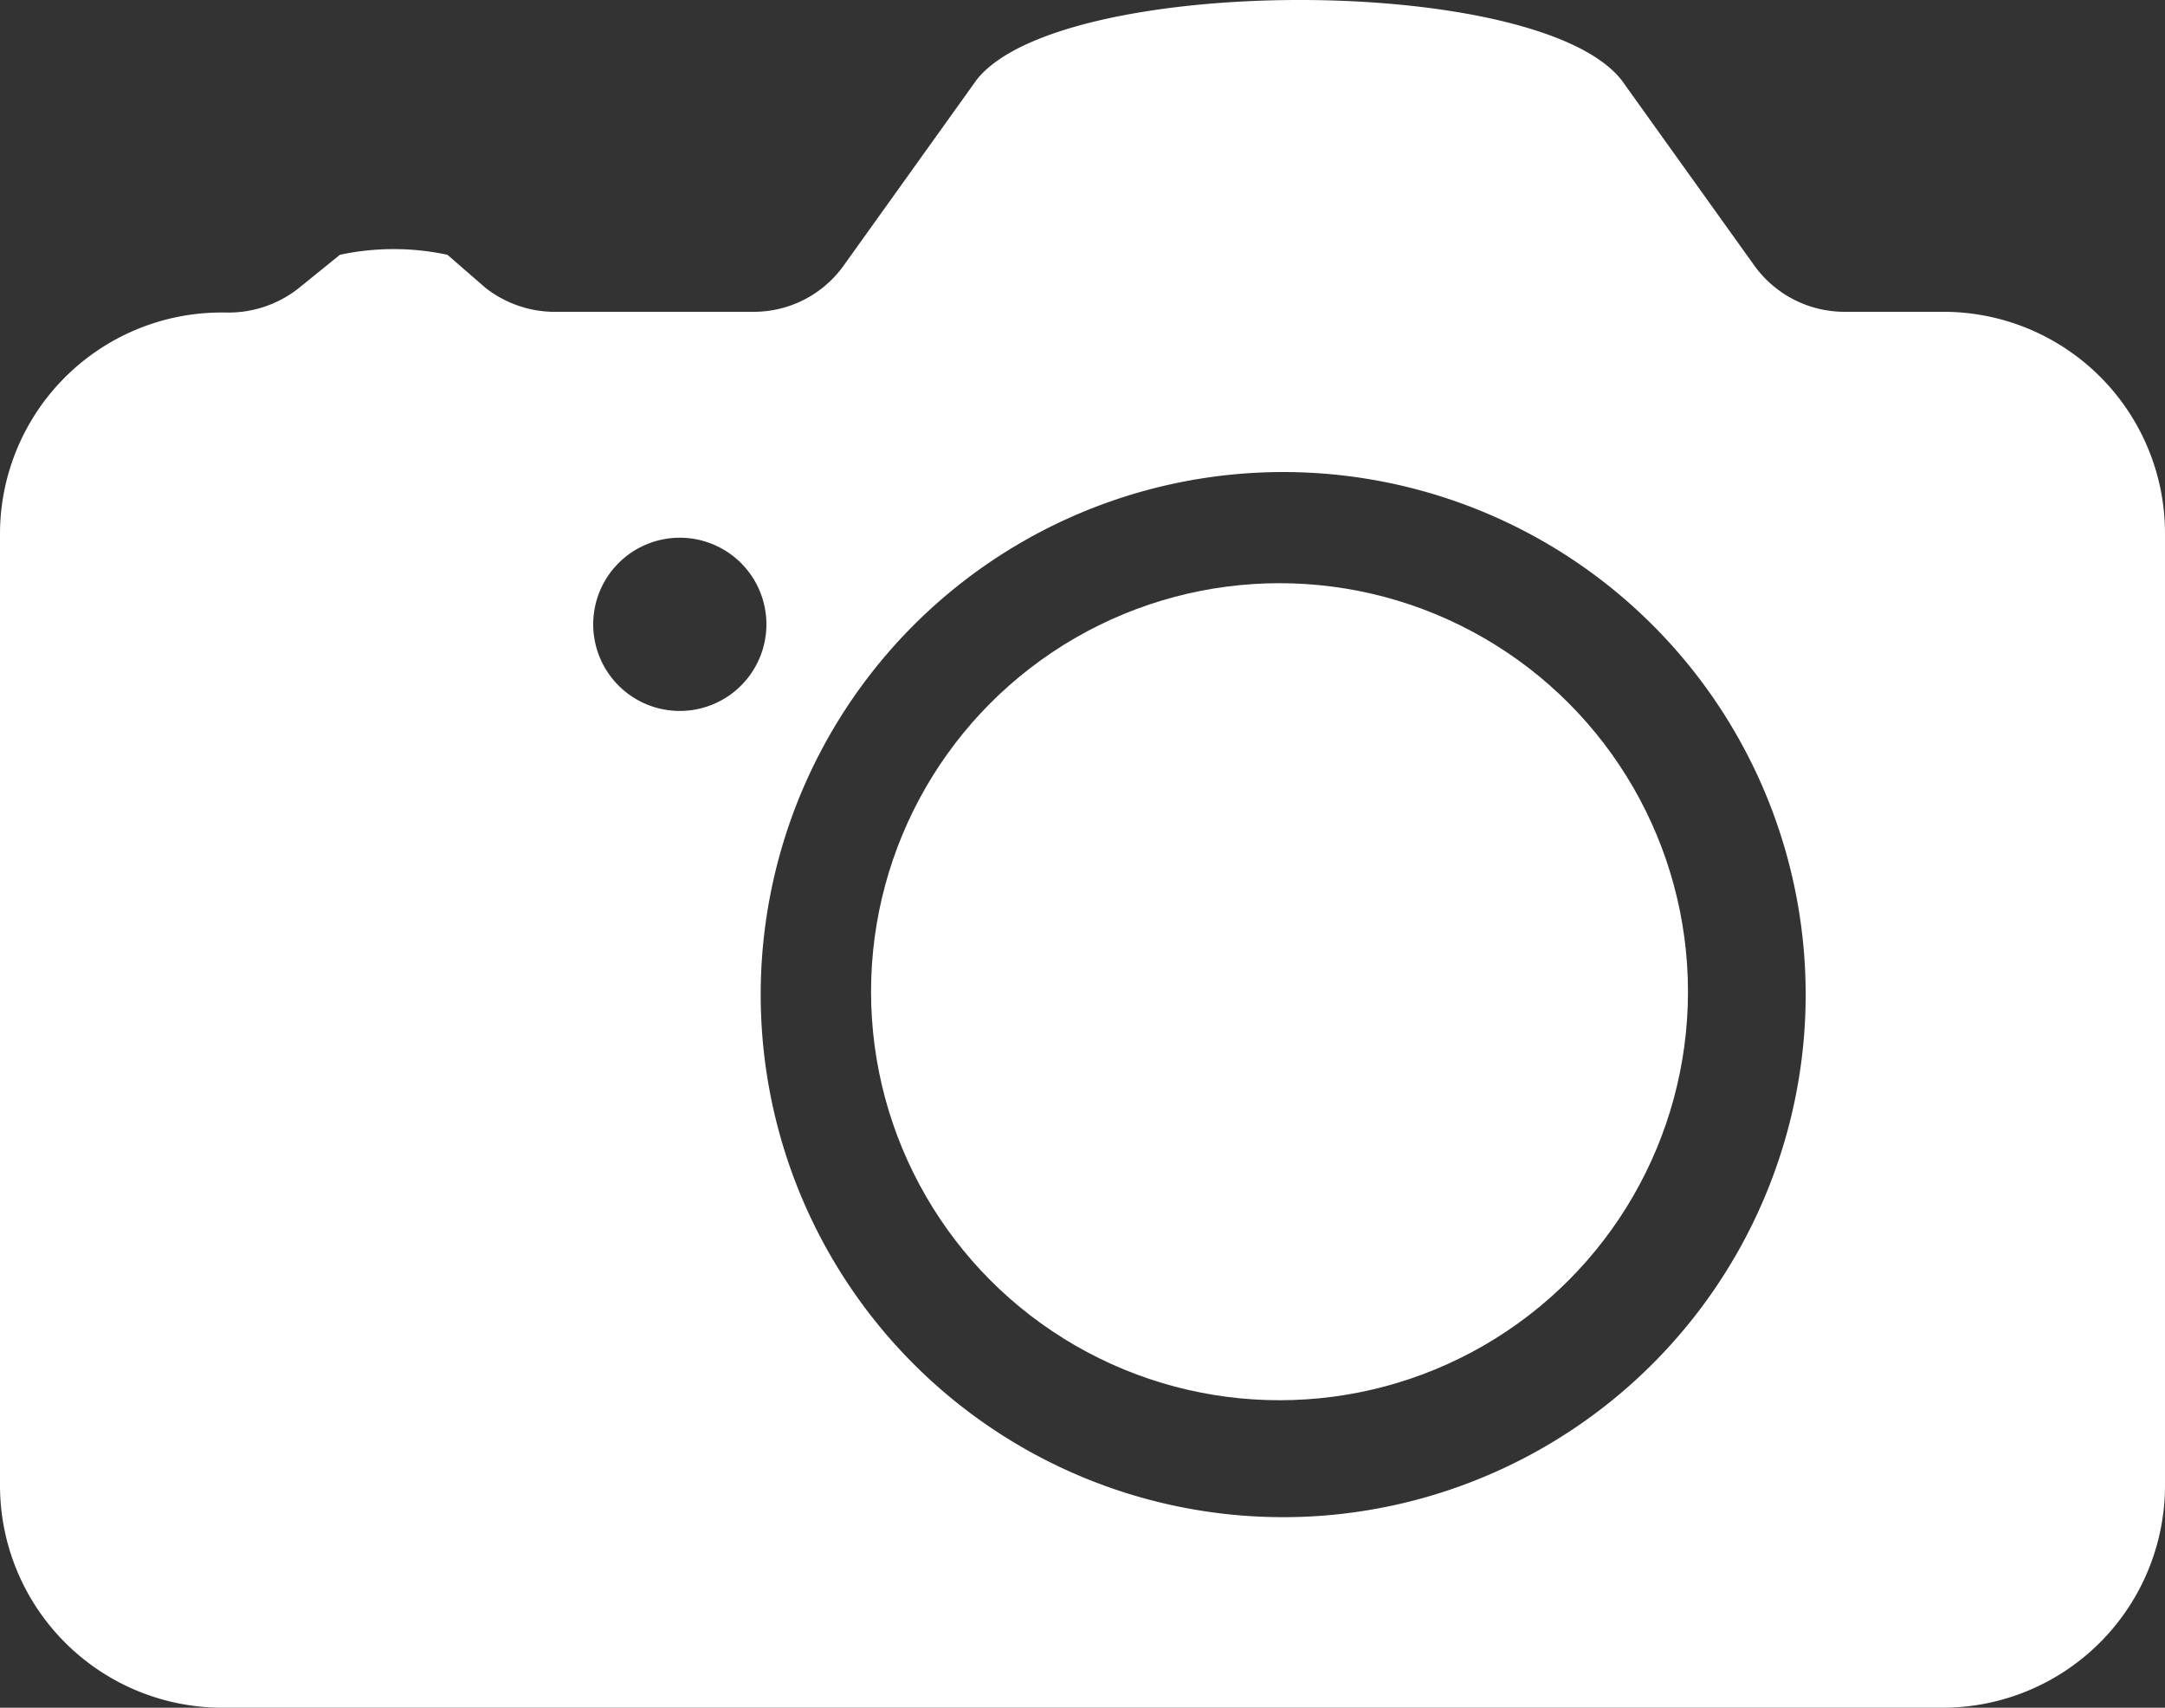 <svg xmlns="http://www.w3.org/2000/svg" viewBox="0 0 30 23.66"><rect x="0" y="0" width="30" height="23.66" fill="#333333" stroke="none"/><defs><style>.cls-1{fill:#fff;}</style></defs><title>product-photography-light</title><g id="Layer_2" data-name="Layer 2"><g id="Layer_1-2" data-name="Layer 1"><path class="cls-1" d="M26.93,4.32H25.56a1.54,1.54,0,0,1-1.25-.64L22.47,1.11c-1.17-1.49-7.8-1.47-8.94,0L11.69,3.68a1.53,1.53,0,0,1-1.25.64H7.73a1.56,1.56,0,0,1-1-.33L6.2,3.53a3.56,3.56,0,0,0-1.49,0L4.13,4a1.57,1.57,0,0,1-1,.33h-.1A3.07,3.07,0,0,0,0,7.39V20.58a3.08,3.08,0,0,0,3.07,3.08H26.93A3.08,3.08,0,0,0,30,20.58V7.39A3.07,3.07,0,0,0,26.93,4.32ZM9.42,9.85a1.2,1.2,0,1,1,1.2-1.2A1.2,1.2,0,0,1,9.42,9.85ZM18.32,21A7.24,7.24,0,1,1,25,14.33,7.25,7.25,0,0,1,18.32,21Z"/><circle class="cls-1" cx="17.73" cy="13.74" r="5.66"/></g></g></svg>